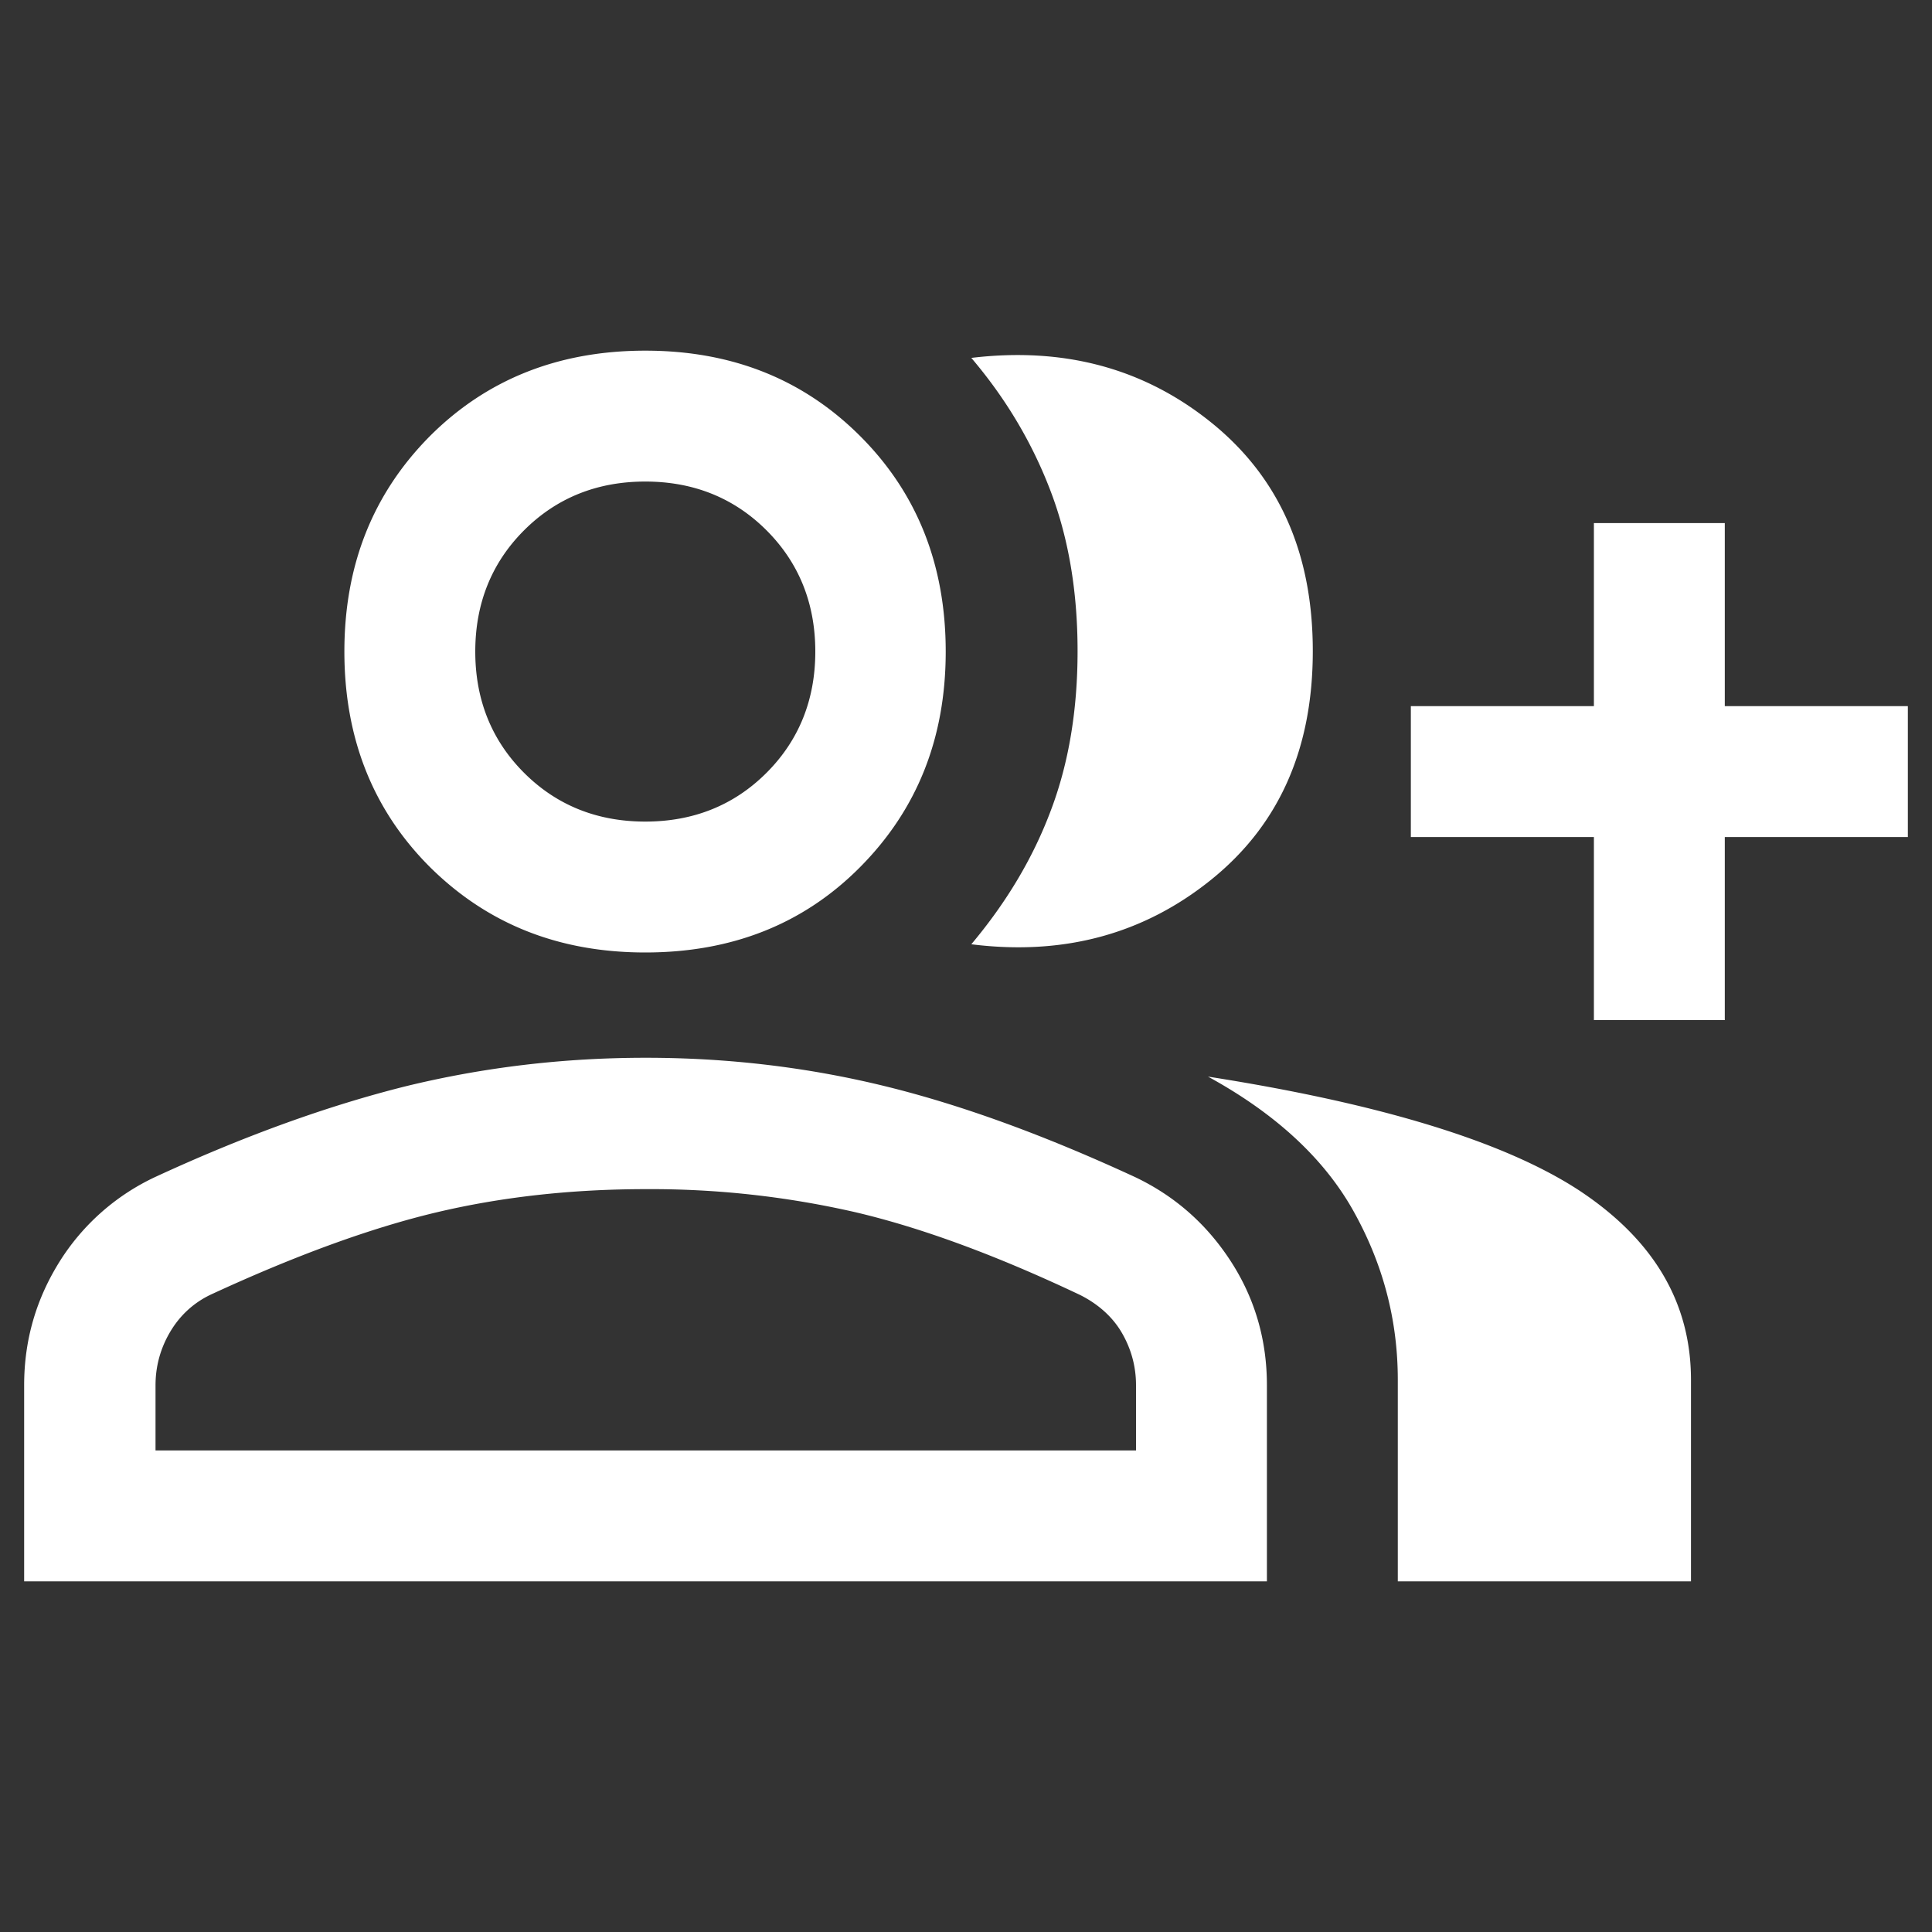 <svg xmlns="http://www.w3.org/2000/svg" viewBox="0 0 40 40"><rect x="0" y="0" width="40" height="40" fill="#333333" stroke="none"/><path d="M20.11 19.55c.73-.87 1.28-1.79 1.65-2.78.37-.98.55-2.08.55-3.29s-.18-2.31-.55-3.29-.91-1.91-1.65-2.78c1.91-.23 3.57.21 4.97 1.34 1.4 1.13 2.1 2.7 2.1 4.73s-.7 3.6-2.1 4.73c-1.4 1.13-3.06 1.58-4.97 1.34Zm8.83 13.19v-4.17c0-1.25-.31-2.41-.92-3.5-.61-1.09-1.62-2.02-3.01-2.78 3.58.56 6.15 1.35 7.69 2.36 1.54 1.02 2.31 2.32 2.31 3.92v4.17h-6.07ZM33 21.12v-3.79h-3.79v-2.71H33v-3.79h2.71v3.79h3.79v2.71h-3.79v3.79H33Zm-19.64-1.4c-1.79 0-3.27-.59-4.46-1.77-1.18-1.18-1.77-2.67-1.77-4.46s.59-3.27 1.77-4.46c1.18-1.18 2.67-1.77 4.46-1.77s3.27.59 4.45 1.77c1.18 1.18 1.77 2.67 1.77 4.46s-.59 3.27-1.77 4.46-2.67 1.77-4.45 1.77ZM.5 32.74v-4.06c0-.94.25-1.79.74-2.57a4.67 4.67 0 0 1 1.97-1.74c1.86-.86 3.59-1.48 5.19-1.88 1.6-.39 3.25-.59 4.97-.59 1.72 0 3.37.2 4.96.59 1.59.39 3.31 1.02 5.17 1.88.82.39 1.48.97 1.98 1.74s.75 1.63.75 2.57v4.06H.5Zm12.86-15.73c1 0 1.84-.34 2.51-1.01.67-.67 1.01-1.51 1.01-2.51s-.34-1.84-1.01-2.51c-.67-.67-1.51-1.01-2.51-1.01-1 0-1.84.34-2.51 1.01-.67.67-1.01 1.51-1.01 2.51s.34 1.84 1.01 2.51c.67.67 1.51 1.01 2.51 1.01ZM3.21 30.03h20.31v-1.35c0-.39-.1-.75-.29-1.08-.19-.33-.49-.6-.87-.79-1.73-.82-3.28-1.39-4.64-1.71a18.95 18.95 0 0 0-4.35-.48c-1.53 0-2.98.16-4.33.48-1.35.32-2.92.89-4.69 1.71-.35.17-.63.43-.83.77s-.3.71-.3 1.1v1.35Z" style="fill:#fff"/></svg>
